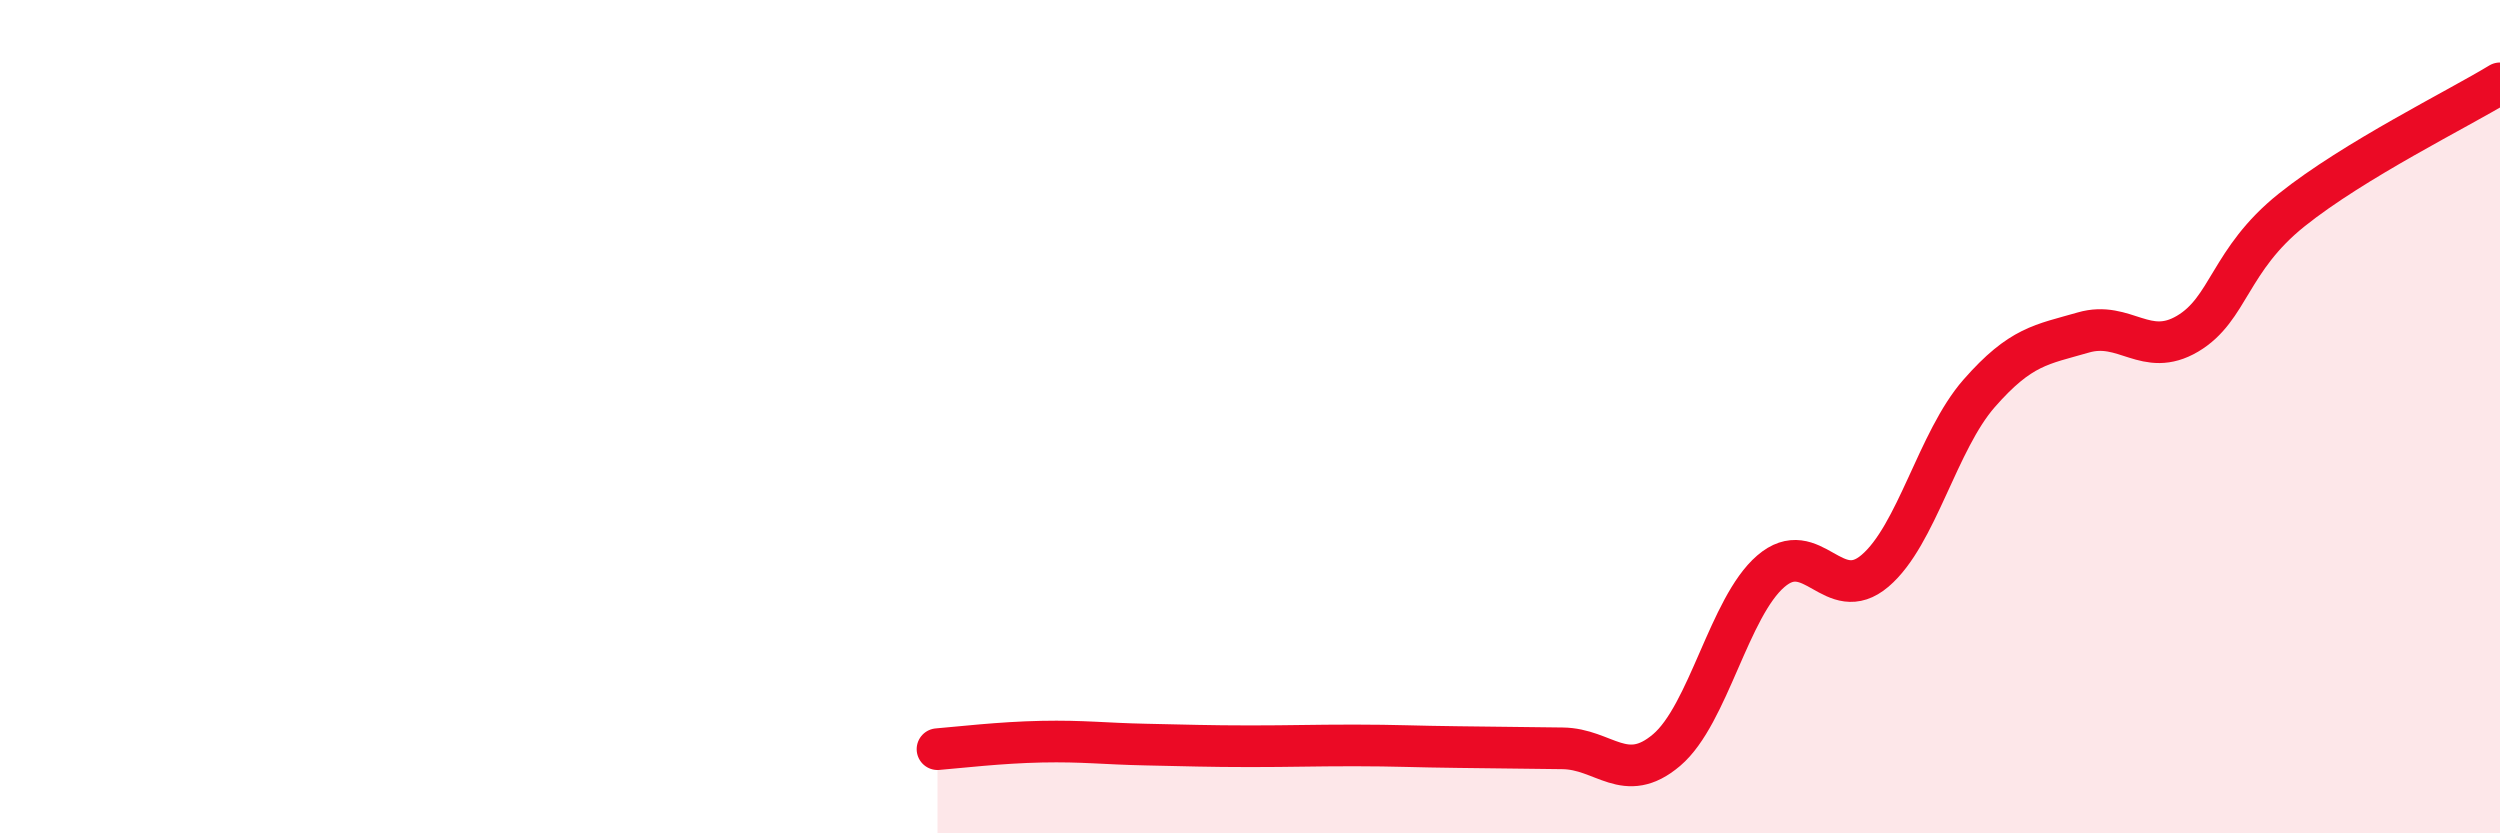 
    <svg width="60" height="20" viewBox="0 0 60 20" xmlns="http://www.w3.org/2000/svg">
      <path
        d="M 22.5,17.98 C 23,17.94 24,17.82 25,17.8 C 26,17.78 26.5,17.85 27.5,17.87 C 28.5,17.89 29,17.91 30,17.91 C 31,17.91 31.5,17.89 32.5,17.89 C 33.5,17.89 34,17.92 35,17.93 C 36,17.94 36.5,17.95 37.5,17.96 C 38.5,17.97 39,18.85 40,18 C 41,17.15 41.5,14.57 42.5,13.71 C 43.5,12.85 44,14.55 45,13.7 C 46,12.85 46.5,10.58 47.5,9.44 C 48.5,8.3 49,8.27 50,7.98 C 51,7.69 51.5,8.6 52.5,8.01 C 53.5,7.42 53.5,6.24 55,5.04 C 56.5,3.84 59,2.61 60,2L60 20L22.5 20Z"
        fill="#EB0A25"
        opacity="0.1"
        stroke-linecap="round"
        stroke-linejoin="round"
      />
      <path
        d="M 22.5,17.98 C 23,17.94 24,17.82 25,17.8 C 26,17.78 26.5,17.85 27.5,17.87 C 28.5,17.89 29,17.91 30,17.91 C 31,17.91 31.5,17.89 32.5,17.89 C 33.5,17.89 34,17.92 35,17.93 C 36,17.94 36.5,17.95 37.5,17.96 C 38.5,17.97 39,18.85 40,18 C 41,17.15 41.5,14.57 42.5,13.71 C 43.5,12.85 44,14.55 45,13.7 C 46,12.85 46.5,10.58 47.5,9.44 C 48.5,8.3 49,8.27 50,7.98 C 51,7.69 51.5,8.6 52.5,8.01 C 53.5,7.42 53.5,6.24 55,5.04 C 56.5,3.84 59,2.61 60,2"
        stroke="#EB0A25"
        stroke-width="1"
        fill="none"
        stroke-linecap="round"
        stroke-linejoin="round"
      />
    </svg>
  